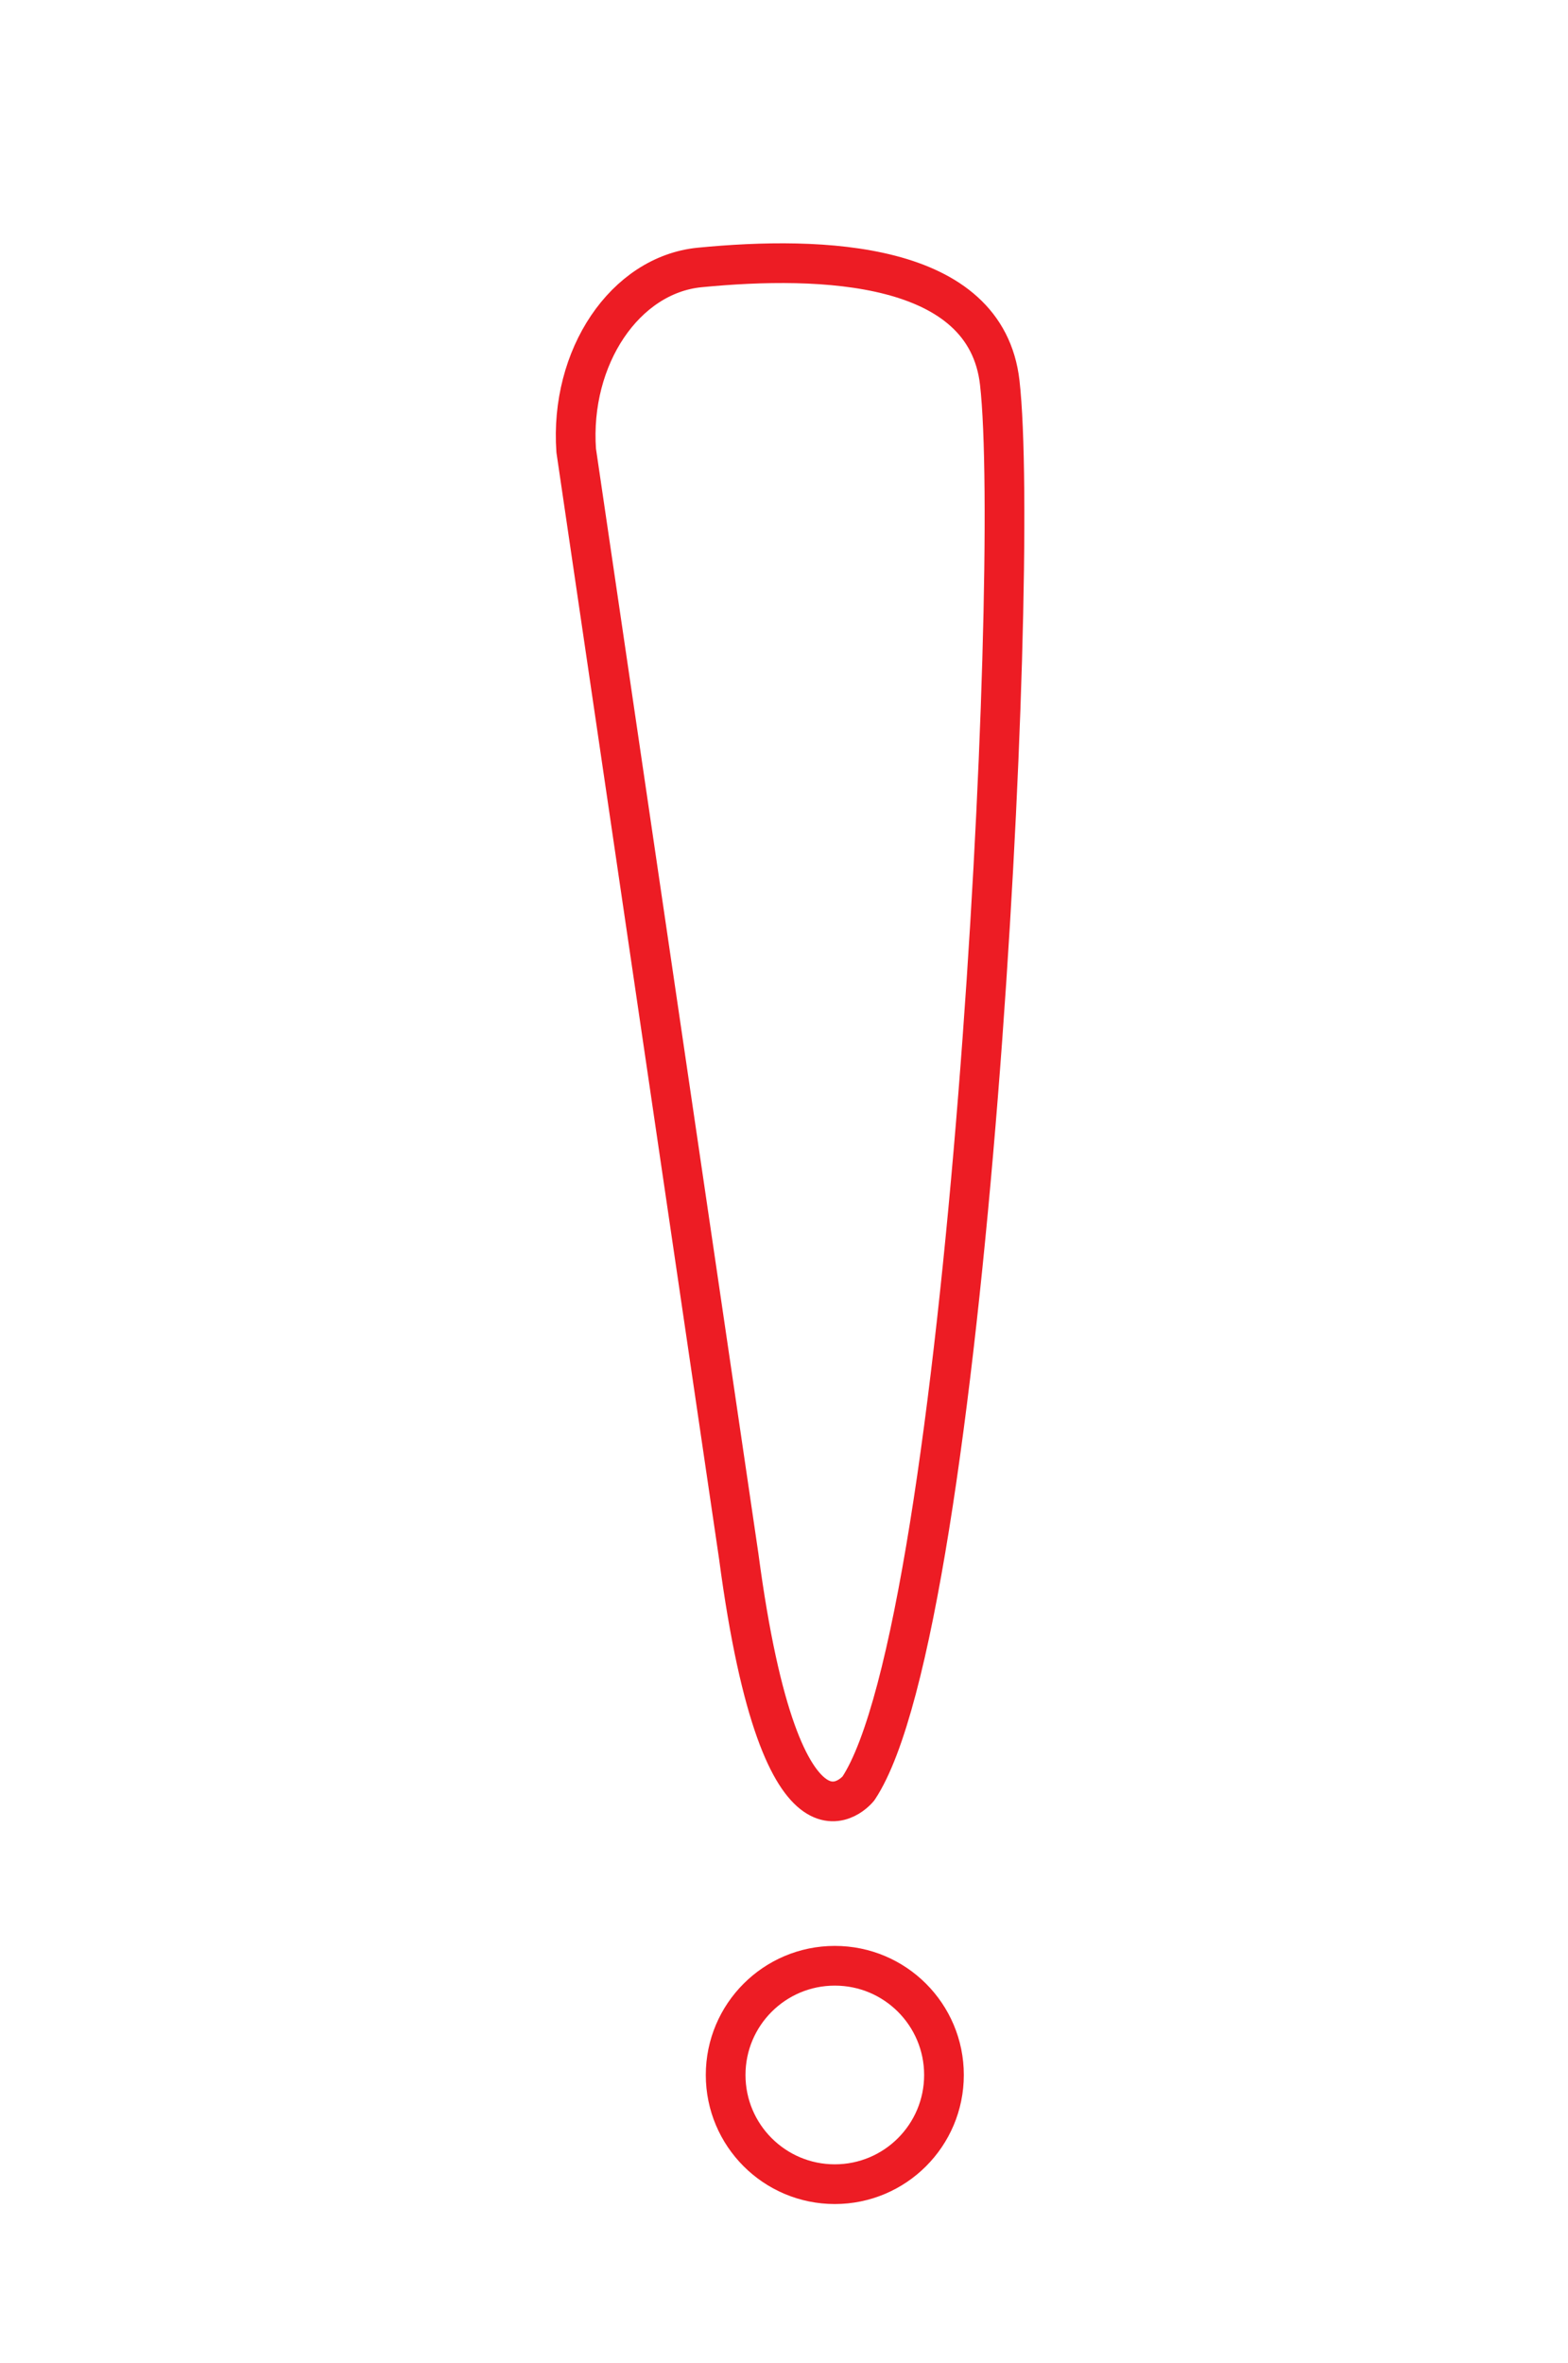 <?xml version="1.0" encoding="UTF-8"?>
<svg id="Layer_2" data-name="Layer 2" xmlns="http://www.w3.org/2000/svg" viewBox="0 0 79 119">
  <defs>
    <style>
      .cls-1 {
        stroke: #ed1c24;
        stroke-linecap: round;
        stroke-linejoin: round;
        stroke-width: 2px;
      }

      .cls-1, .cls-2 {
        fill: none;
      }
    </style>
  </defs>
  <g id="Layer_1-2" data-name="Layer 1">
    <g>
      <path class="cls-1" d="m37.22,78.38c2.19,16.5,6.03,11.69,6.03,11.69,5.48-8.25,8.22-61.18,7.12-70.8-.7-6.12-8.94-6.4-15.12-5.8-3.76.37-6.55,4.51-6.22,9.22l8.19,55.69Z"/>
      <circle class="cls-1" cx="42.06" cy="104.5" r="5.5"/>
      <rect class="cls-2" width="79" height="119"/>
    </g>
  </g>
</svg>